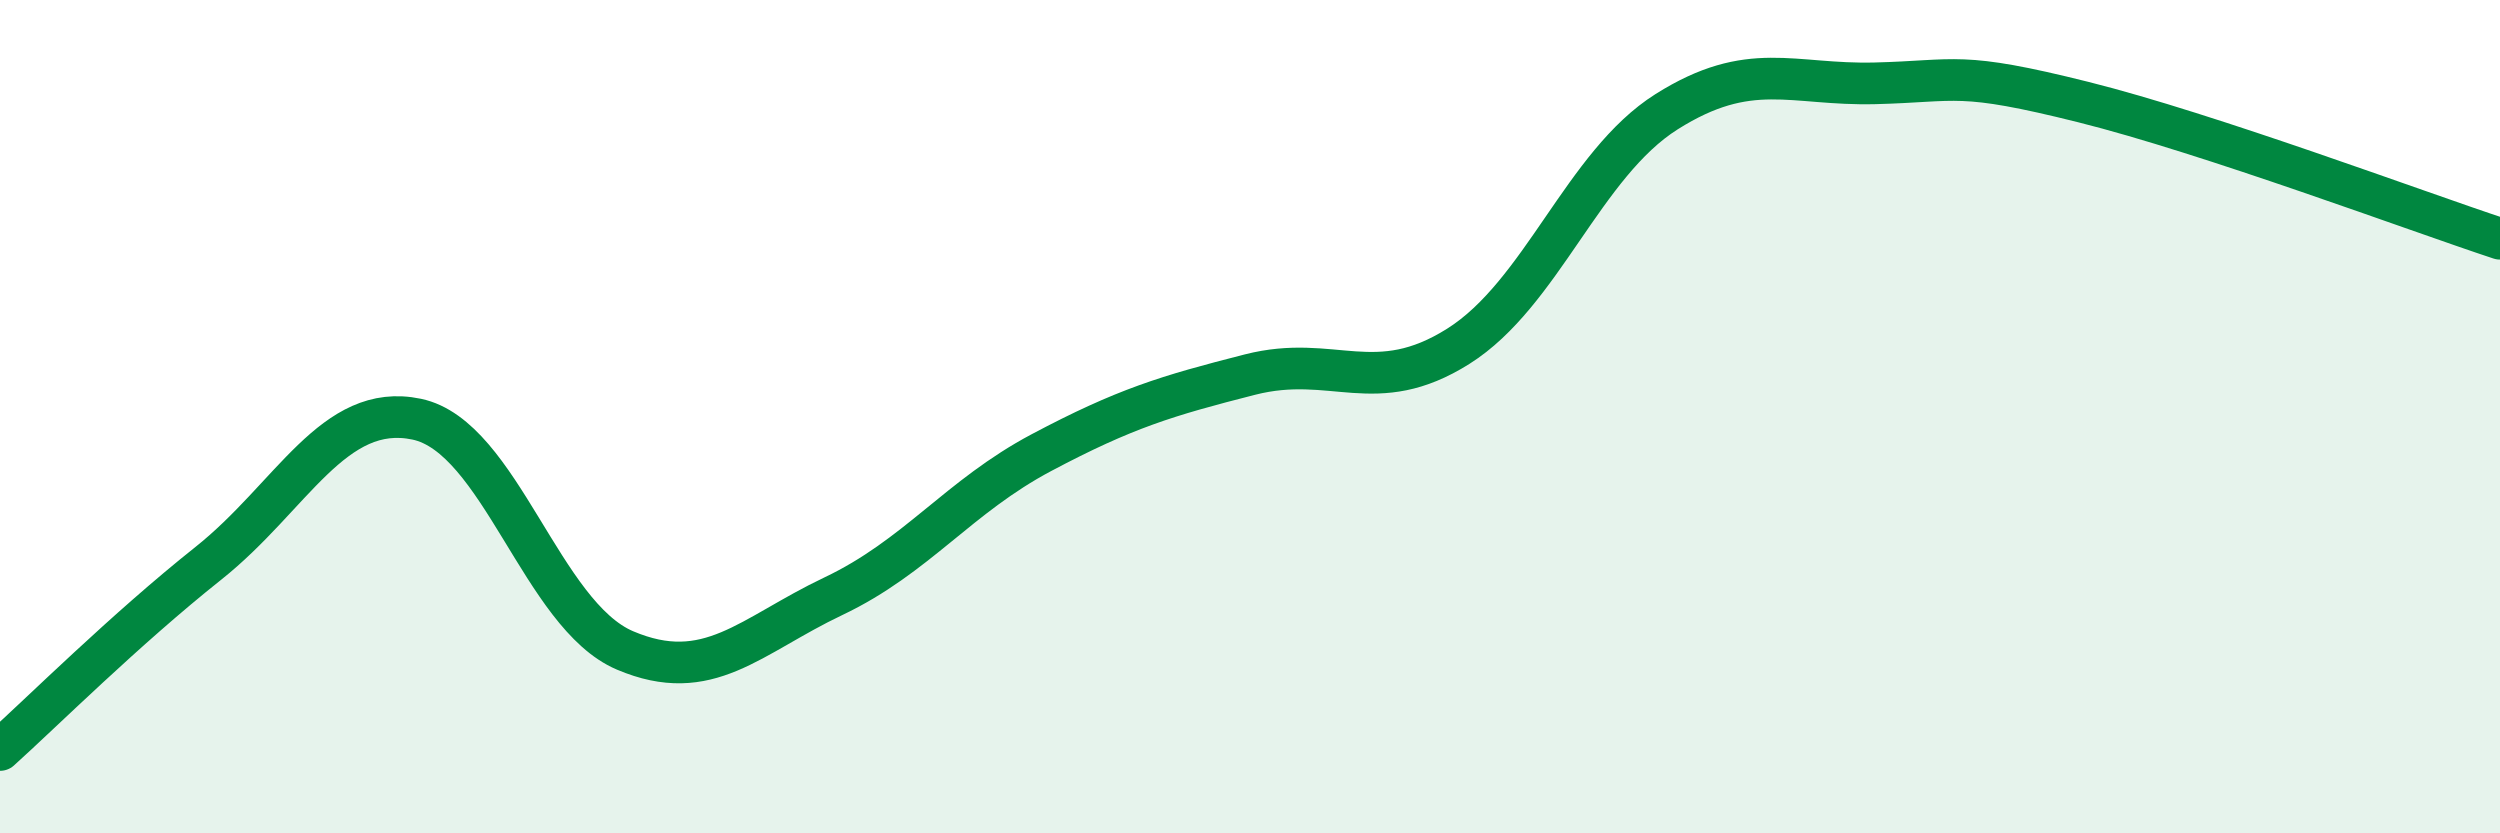 
    <svg width="60" height="20" viewBox="0 0 60 20" xmlns="http://www.w3.org/2000/svg">
      <path
        d="M 0,18 C 1,17.1 3,15.11 5,13.52 C 7,11.93 8,9.64 10,10.06 C 12,10.48 13,14.76 15,15.61 C 17,16.46 18,15.26 20,14.31 C 22,13.36 23,11.92 25,10.86 C 27,9.8 28,9.5 30,8.99 C 32,8.48 33,9.57 35,8.31 C 37,7.05 38,3.94 40,2.68 C 42,1.42 43,2.05 45,2 C 47,1.95 47,1.7 50,2.45 C 53,3.2 58,5.07 60,5.73L60 20L0 20Z"
        fill="#008740"
        opacity="0.1"
        stroke-linecap="round"
        stroke-linejoin="round"
      />
      <path
        d="M 0,18 C 1,17.1 3,15.11 5,13.52 C 7,11.93 8,9.64 10,10.06 C 12,10.48 13,14.76 15,15.61 C 17,16.46 18,15.26 20,14.31 C 22,13.36 23,11.92 25,10.86 C 27,9.8 28,9.5 30,8.99 C 32,8.48 33,9.57 35,8.31 C 37,7.05 38,3.94 40,2.68 C 42,1.42 43,2.05 45,2 C 47,1.95 47,1.7 50,2.45 C 53,3.2 58,5.07 60,5.73"
        stroke="#008740"
        stroke-width="1"
        fill="none"
        stroke-linecap="round"
        stroke-linejoin="round"
      />
    </svg>
  